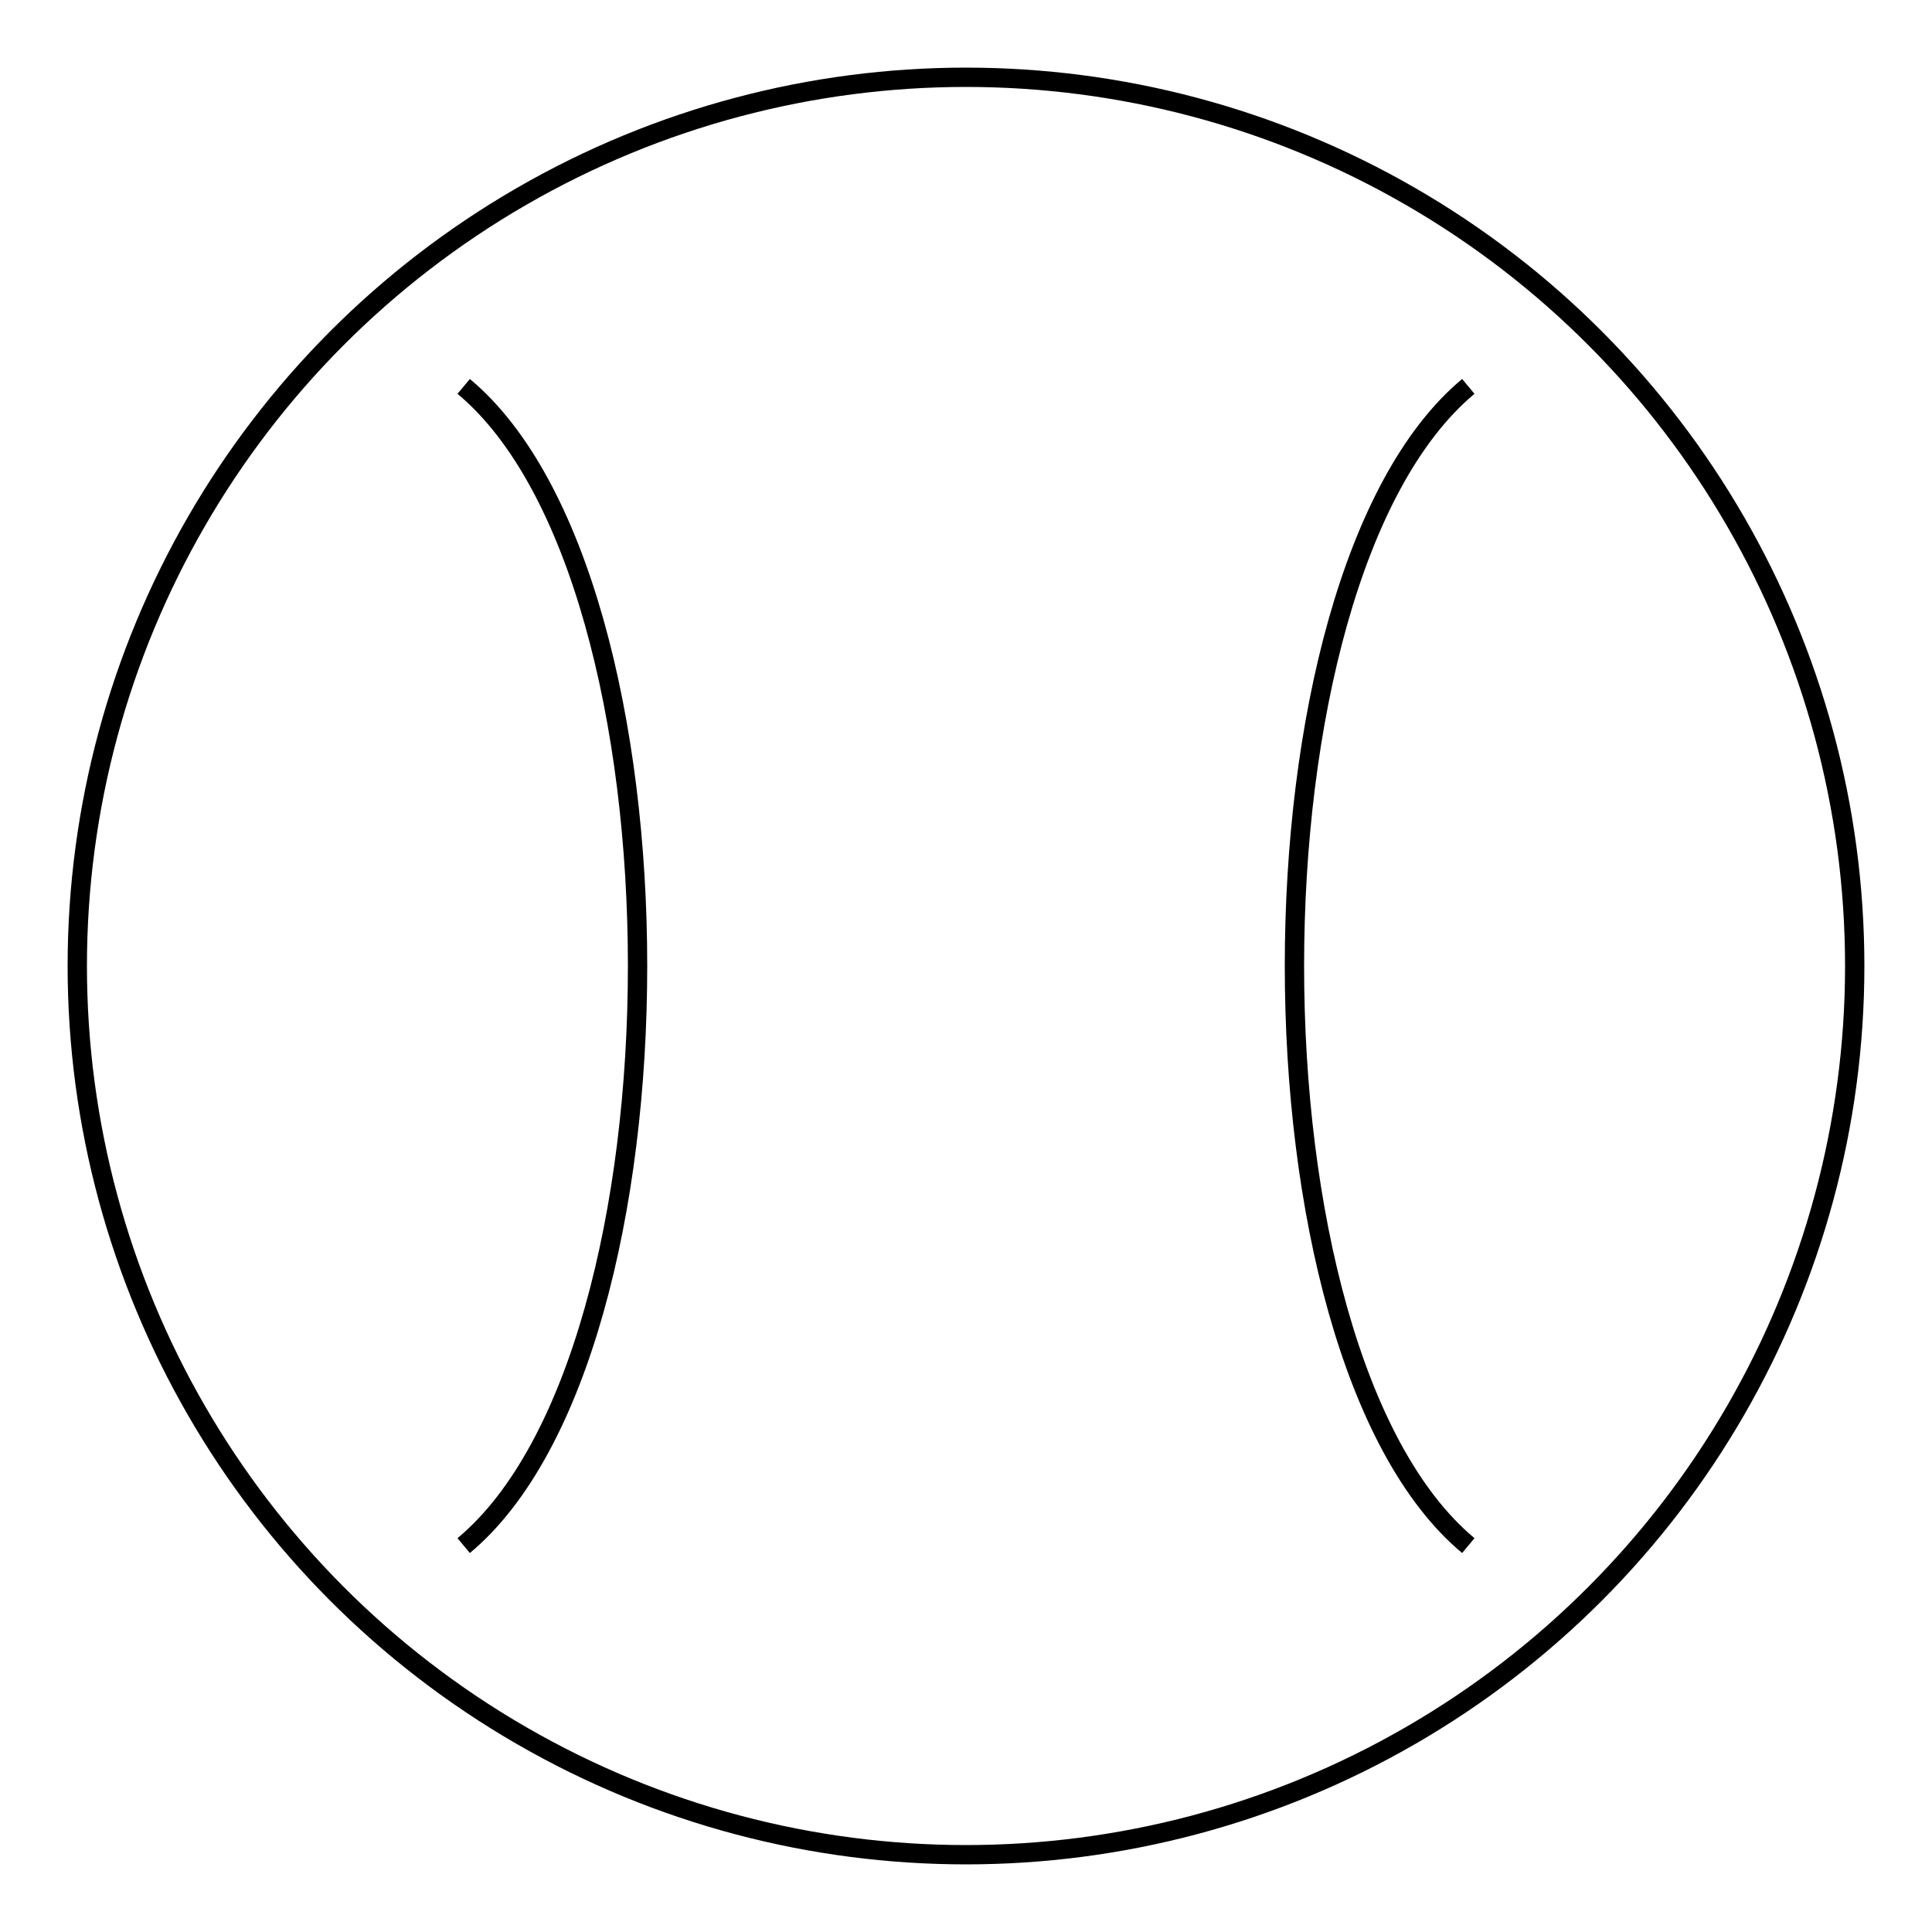<svg width="500" height="500" viewBox="0 0 500 500" xmlns="http://www.w3.org/2000/svg">
  <circle cx="250" cy="250" r="230" stroke="black" stroke-width="5" fill="none" />
  <path d="M 120 100 C 180 150 180 350 120 400" stroke="black" stroke-width="5" fill="none" />
  <path d="M 380 100 C 320 150 320 350 380 400" stroke="black" stroke-width="5" fill="none" />
</svg>